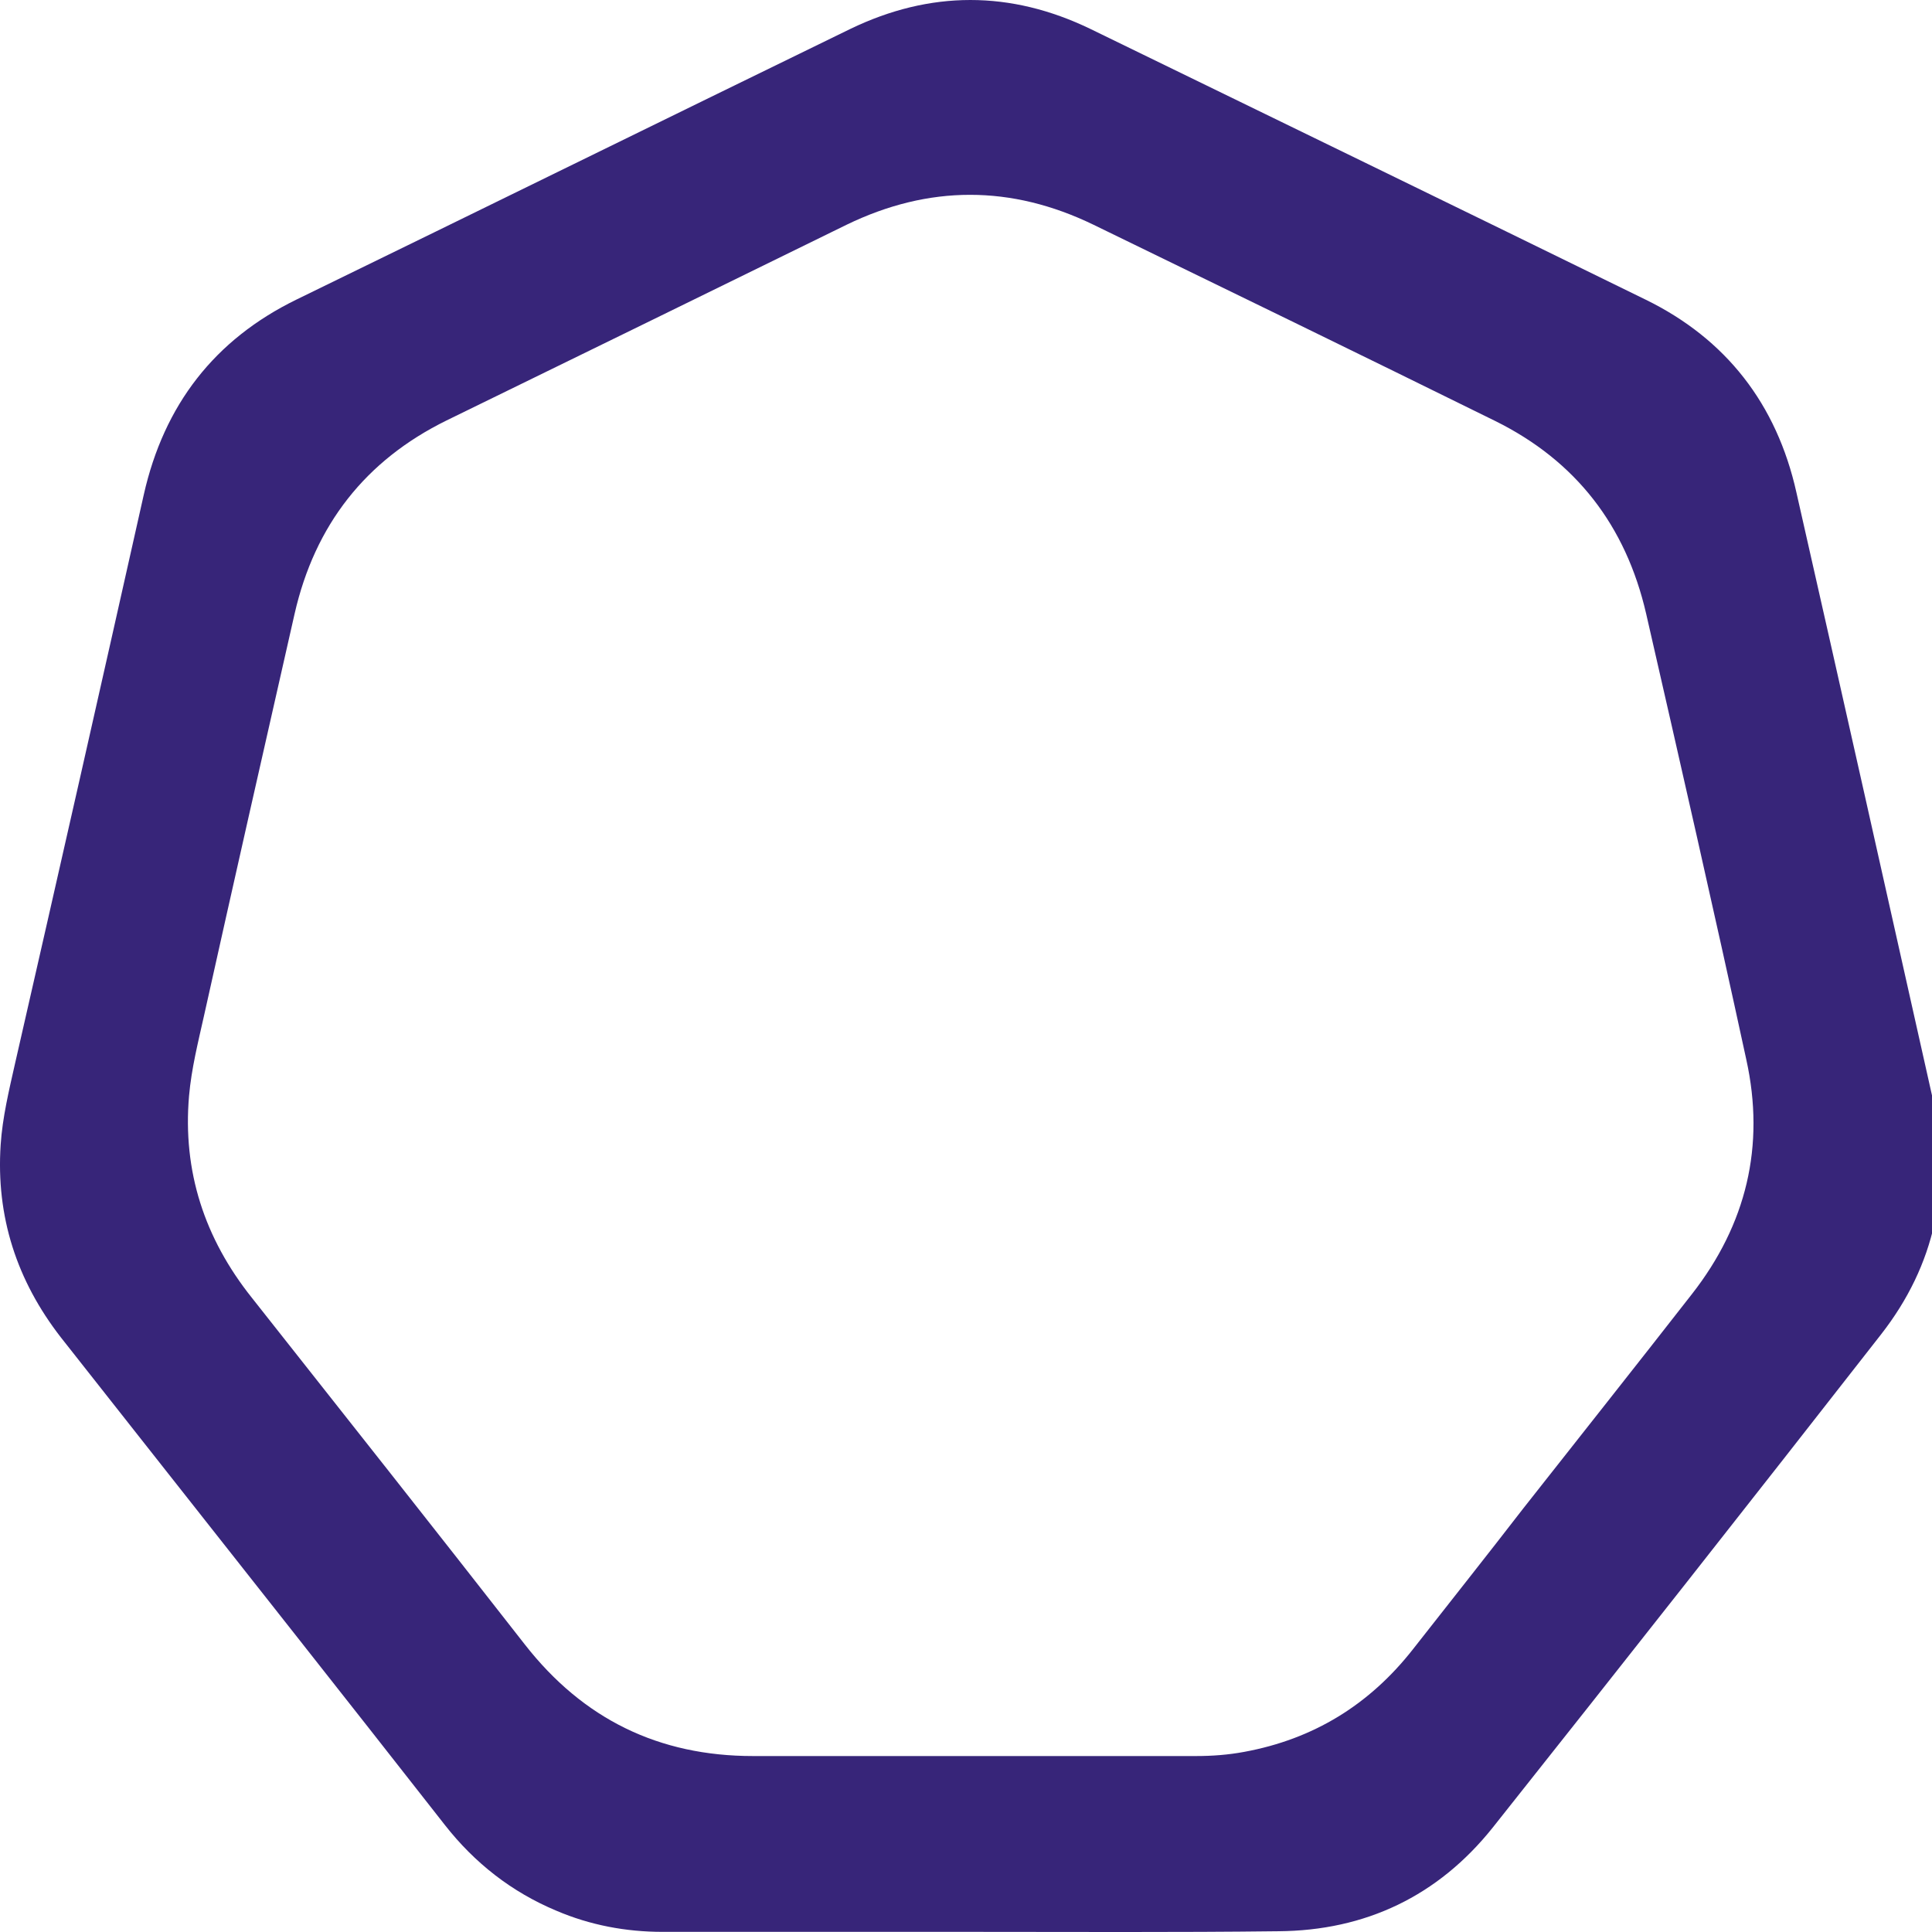 <svg width="41" height="41" viewBox="0 0 41 41" fill="none" xmlns="http://www.w3.org/2000/svg">
<path d="M20.586 40.997C18.41 40.997 16.234 40.997 14.058 40.997C13.286 40.997 12.527 40.856 11.806 40.548C10.857 40.151 10.072 39.535 9.44 38.728C7.302 35.997 5.151 33.279 3 30.549C2.431 29.831 1.861 29.1 1.292 28.382C0.356 27.177 -0.087 25.819 0.014 24.293C0.052 23.716 0.191 23.139 0.318 22.575C1.241 18.537 2.152 14.512 3.051 10.499C3.481 8.589 4.556 7.205 6.29 6.358C10.212 4.448 14.121 2.525 18.043 0.615C19.739 -0.205 21.447 -0.205 23.142 0.615C27.064 2.525 30.999 4.436 34.921 6.358C36.629 7.192 37.704 8.576 38.122 10.448C39.096 14.742 40.058 19.037 41.019 23.331C41.424 25.165 41.07 26.844 39.919 28.318C37.186 31.818 34.44 35.305 31.682 38.779C30.518 40.24 28.974 40.971 27.127 40.984C24.951 41.01 22.775 40.997 20.586 40.997ZM20.586 37.266C22.18 37.266 23.787 37.266 25.381 37.266C25.723 37.266 26.065 37.241 26.406 37.177C27.874 36.907 29.063 36.177 29.987 34.997C30.771 33.997 31.555 33.01 32.327 32.01C33.517 30.498 34.718 28.985 35.908 27.459C37.059 25.985 37.464 24.319 37.059 22.485C36.376 19.332 35.655 16.178 34.934 13.025C34.503 11.153 33.441 9.781 31.733 8.935C28.899 7.538 26.052 6.153 23.205 4.769C21.459 3.923 19.713 3.923 17.967 4.769C15.146 6.153 12.312 7.538 9.478 8.922C7.757 9.768 6.682 11.14 6.252 13.025C5.606 15.871 4.961 18.716 4.328 21.562C4.202 22.127 4.063 22.678 4.012 23.255C3.873 24.857 4.341 26.28 5.341 27.536C7.276 29.985 9.212 32.433 11.135 34.895C12.375 36.484 13.982 37.266 15.981 37.266C17.512 37.266 19.043 37.266 20.586 37.266Z" fill="#372579"/>
</svg>

